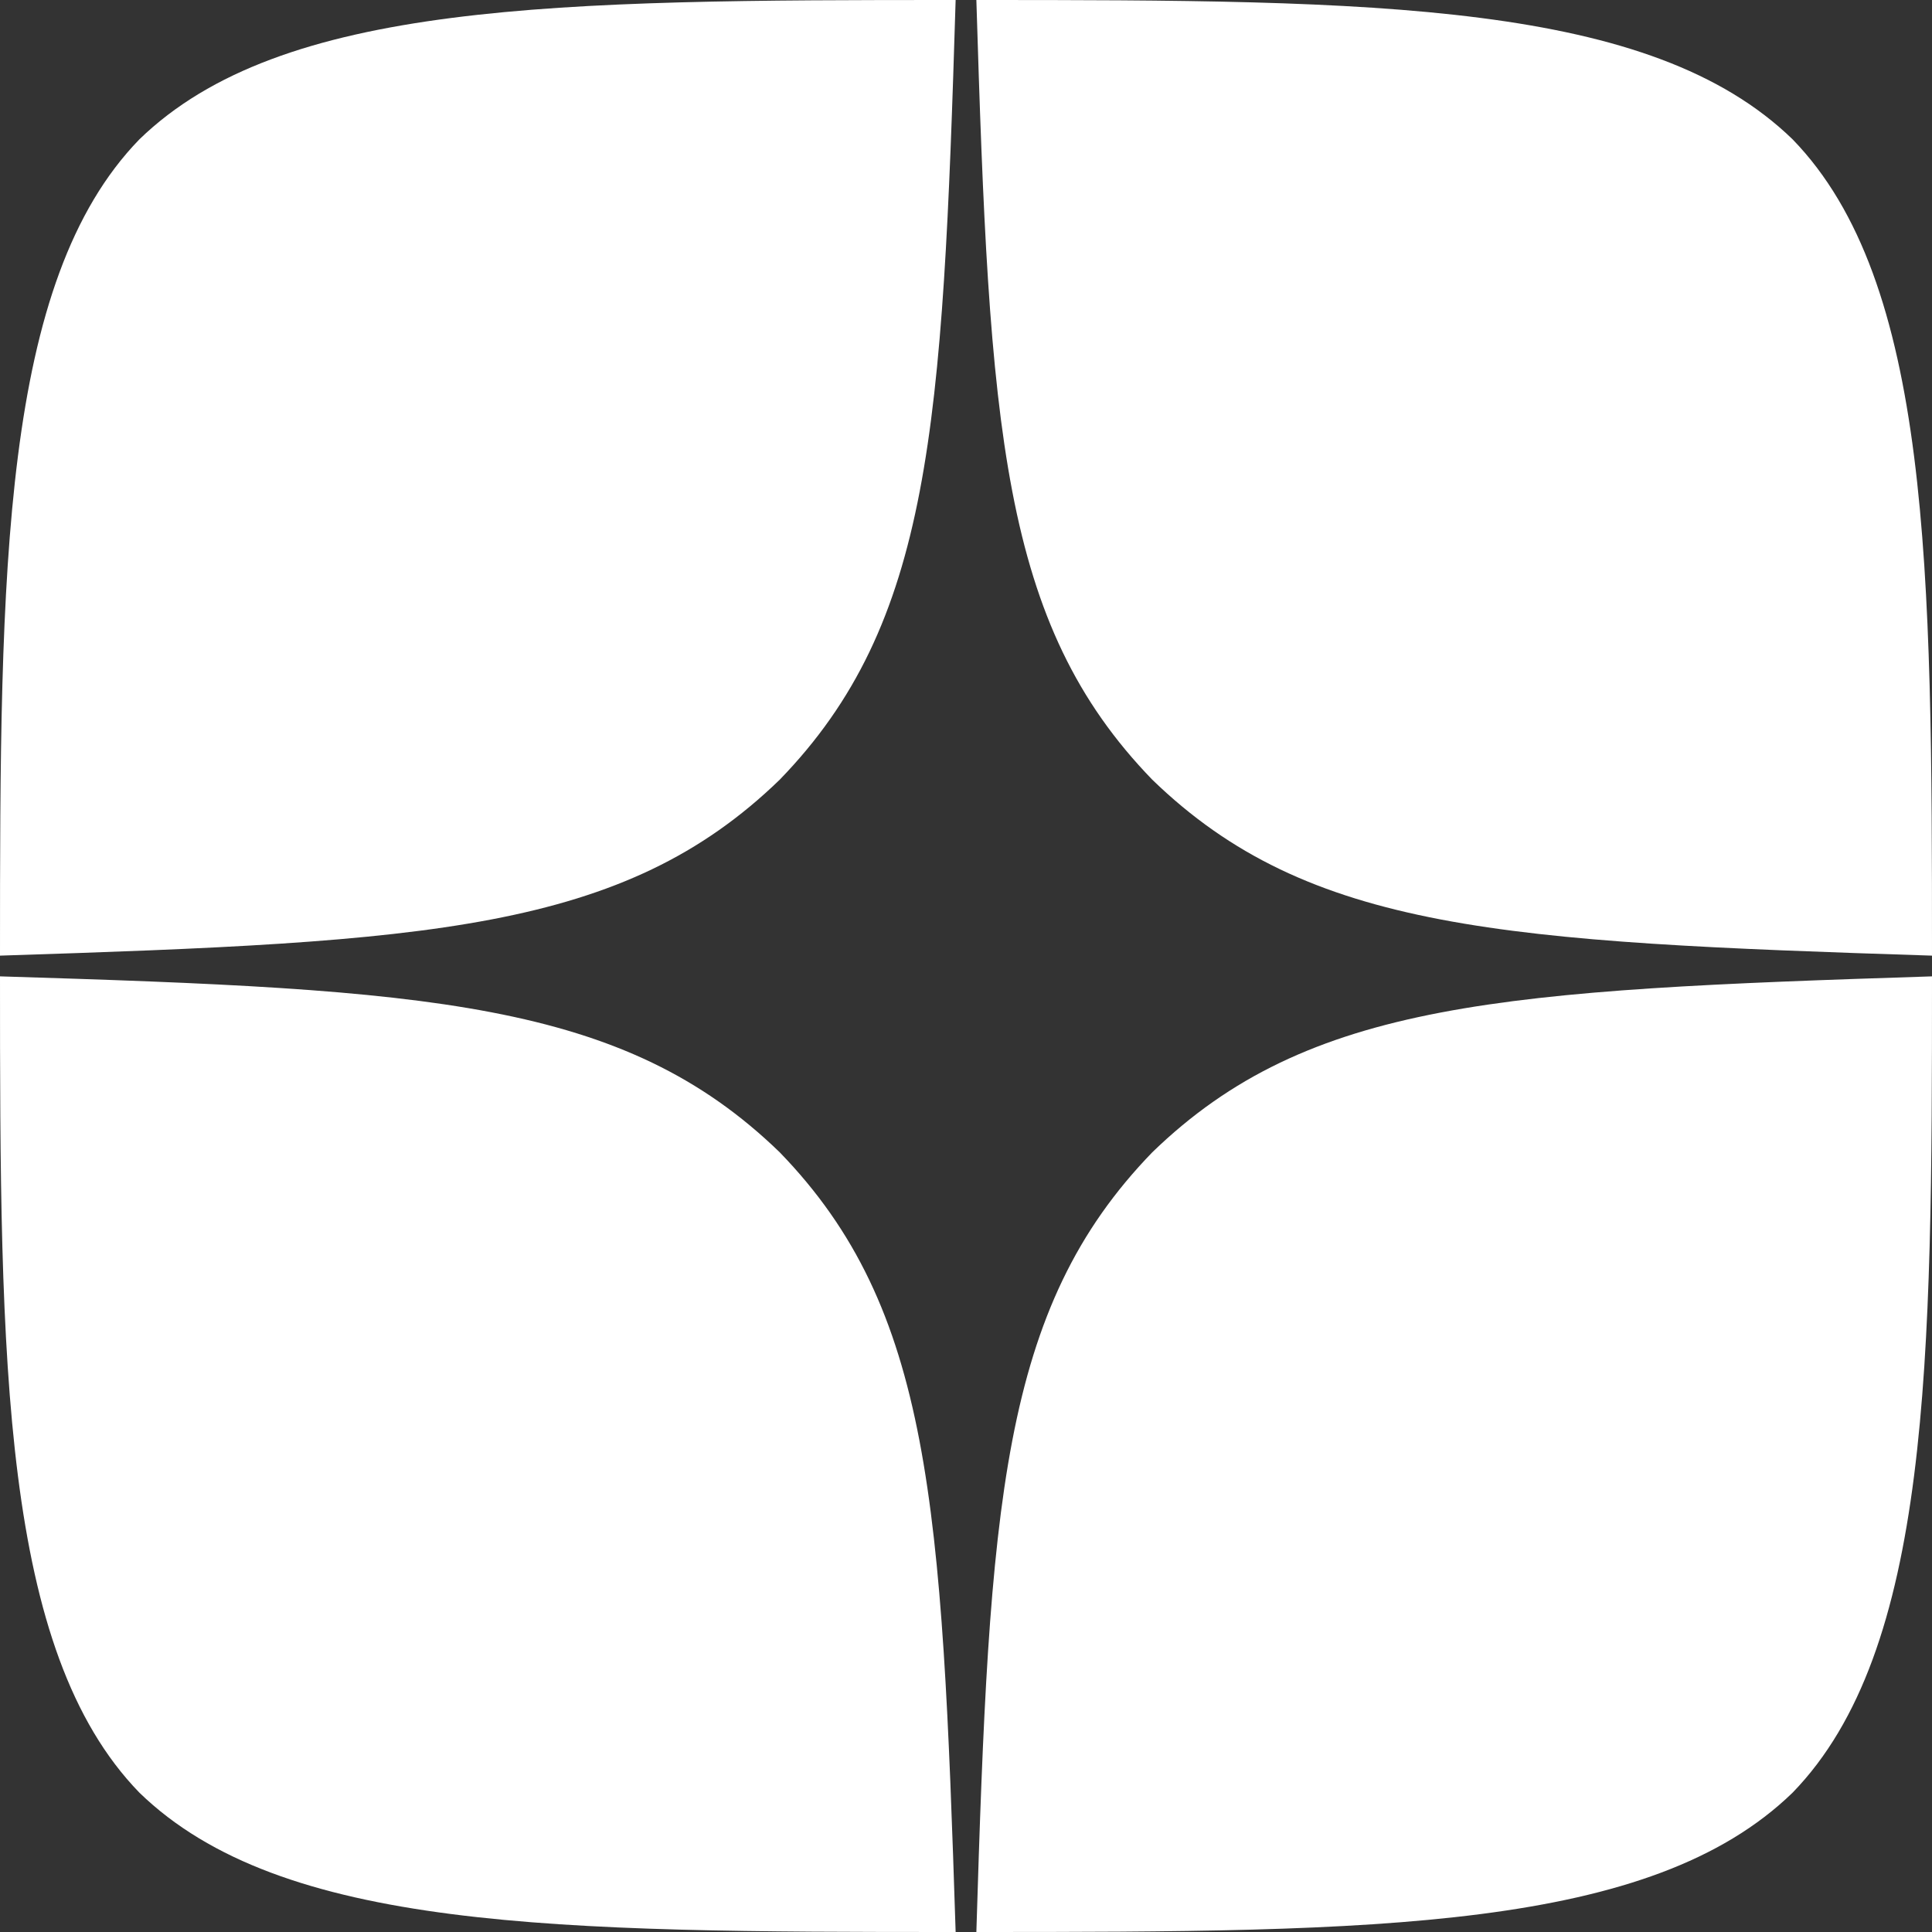 <?xml version="1.0" encoding="UTF-8"?> <svg xmlns="http://www.w3.org/2000/svg" width="80" height="80" viewBox="0 0 80 80" fill="none"><rect x="0" y="0" width="80" height="80" fill="#333333" stroke="none"/><g clip-path="url(#clip0_12331_2899)"><path d="M47.714 47.714C41.429 54.2 40.971 62.286 40.429 80C56.943 80 68.343 79.943 74.229 74.229C79.943 68.343 80 56.4 80 40.429C62.286 41 54.2 41.429 47.714 47.714ZM0 40.429C0 56.4 0.057 68.343 5.771 74.229C11.657 79.943 23.057 80 39.571 80C39 62.286 38.571 54.2 32.286 47.714C25.8 41.429 17.714 40.971 0 40.429ZM39.571 0C23.086 0 11.657 0.057 5.771 5.771C0.057 11.657 0 23.6 0 39.571C17.714 39 25.8 38.571 32.286 32.286C38.571 25.8 39.029 17.714 39.571 0ZM47.714 32.286C41.429 25.8 40.971 17.714 40.429 0C56.943 0 68.343 0.057 74.229 5.771C79.943 11.657 80 23.6 80 39.571C62.286 39 54.2 38.571 47.714 32.286Z" fill="white"></path></g><defs><clipPath id="clip0_12331_2899"><rect width="80" height="80" fill="white"></rect></clipPath></defs></svg> 